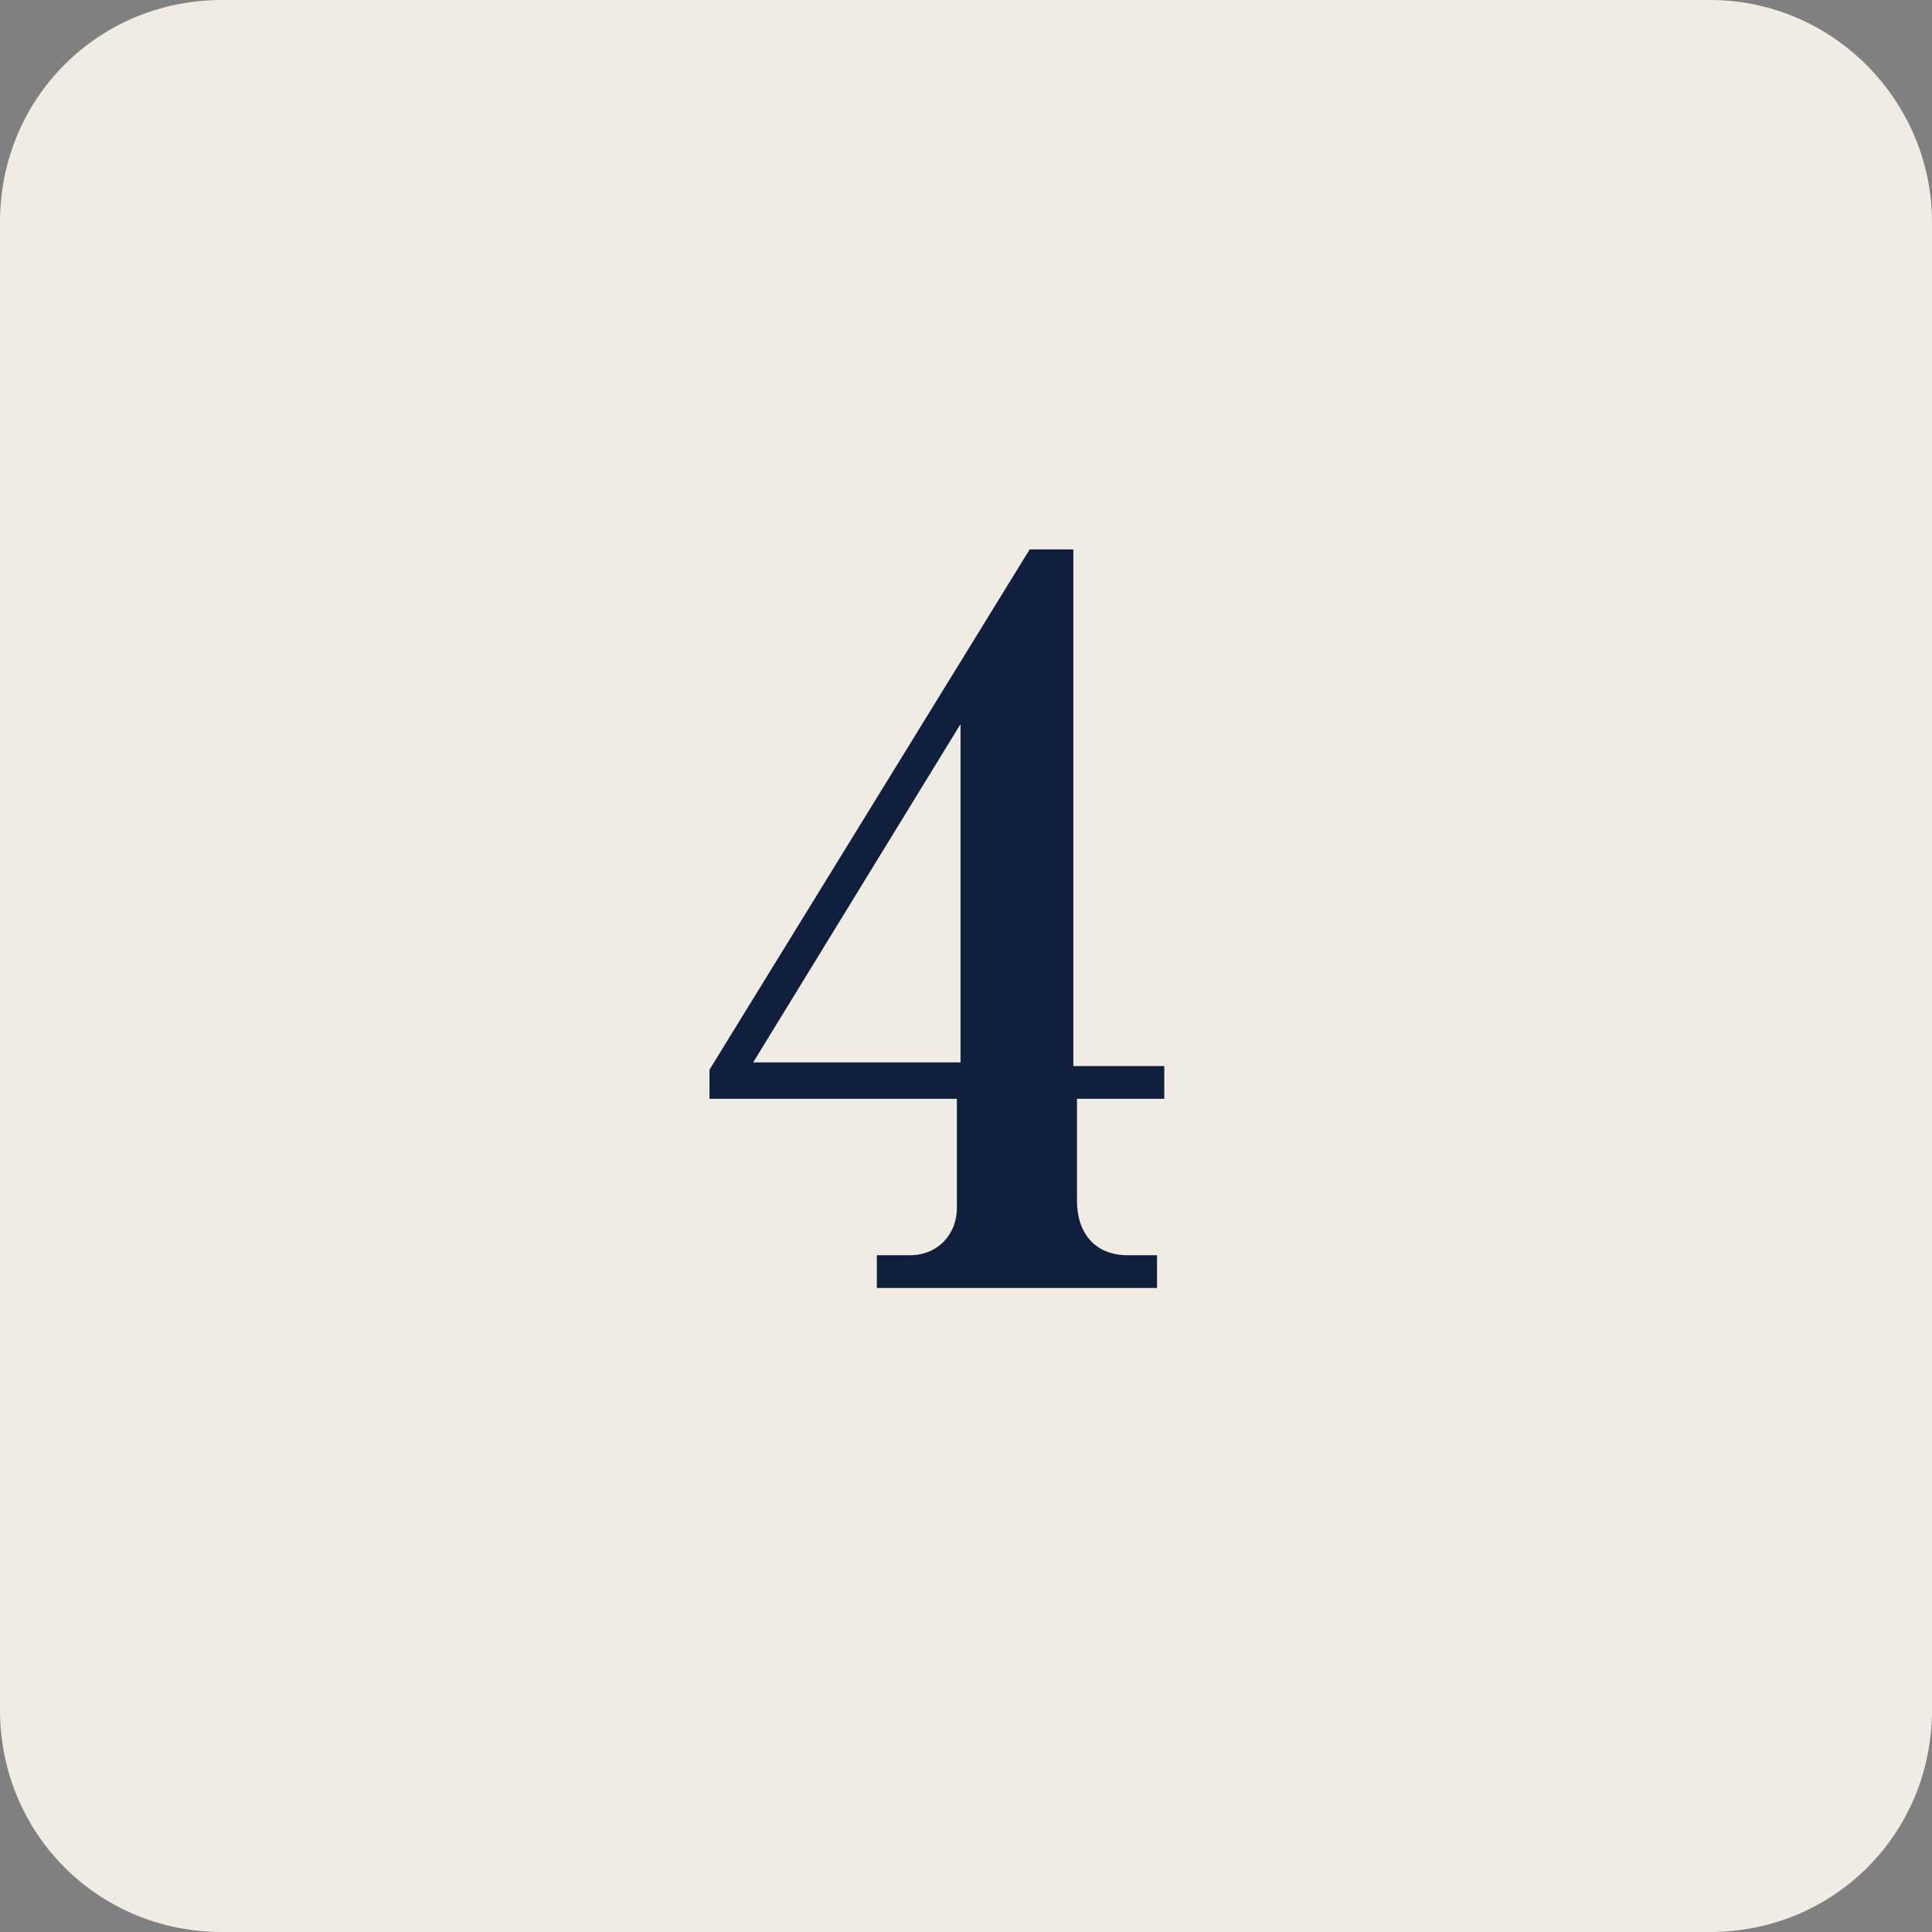 <?xml version="1.0" encoding="UTF-8"?><svg id="_レイヤー_2" xmlns="http://www.w3.org/2000/svg" viewBox="0 0 5.31 5.31"><rect x="0" y="0" width="5.31" height="5.31" fill="#808080" stroke="none"/><defs><style>.cls-1{fill:#f0ebe3;}.cls-2{fill:#111f3e;}</style></defs><g id="_レイヤー_5"><g><path class="cls-1" d="M.61,0H4.7c.34,0,.61,.28,.61,.61V4.7c0,.34-.27,.61-.61,.61H.61c-.34,0-.61-.27-.61-.61V.61C0,.27,.27,0,.61,0Z"/><path class="cls-2" d="M2.96,3.01v.29c0,.09,.05,.15,.14,.15h.08v.09h-.77v-.09h.09c.08,0,.13-.06,.13-.13v-.3h-.68v-.08l.88-1.43h.12v1.42h.25v.09h-.25Zm-.32-1.02l-.57,.93h.57v-.93Z"/></g></g></svg>